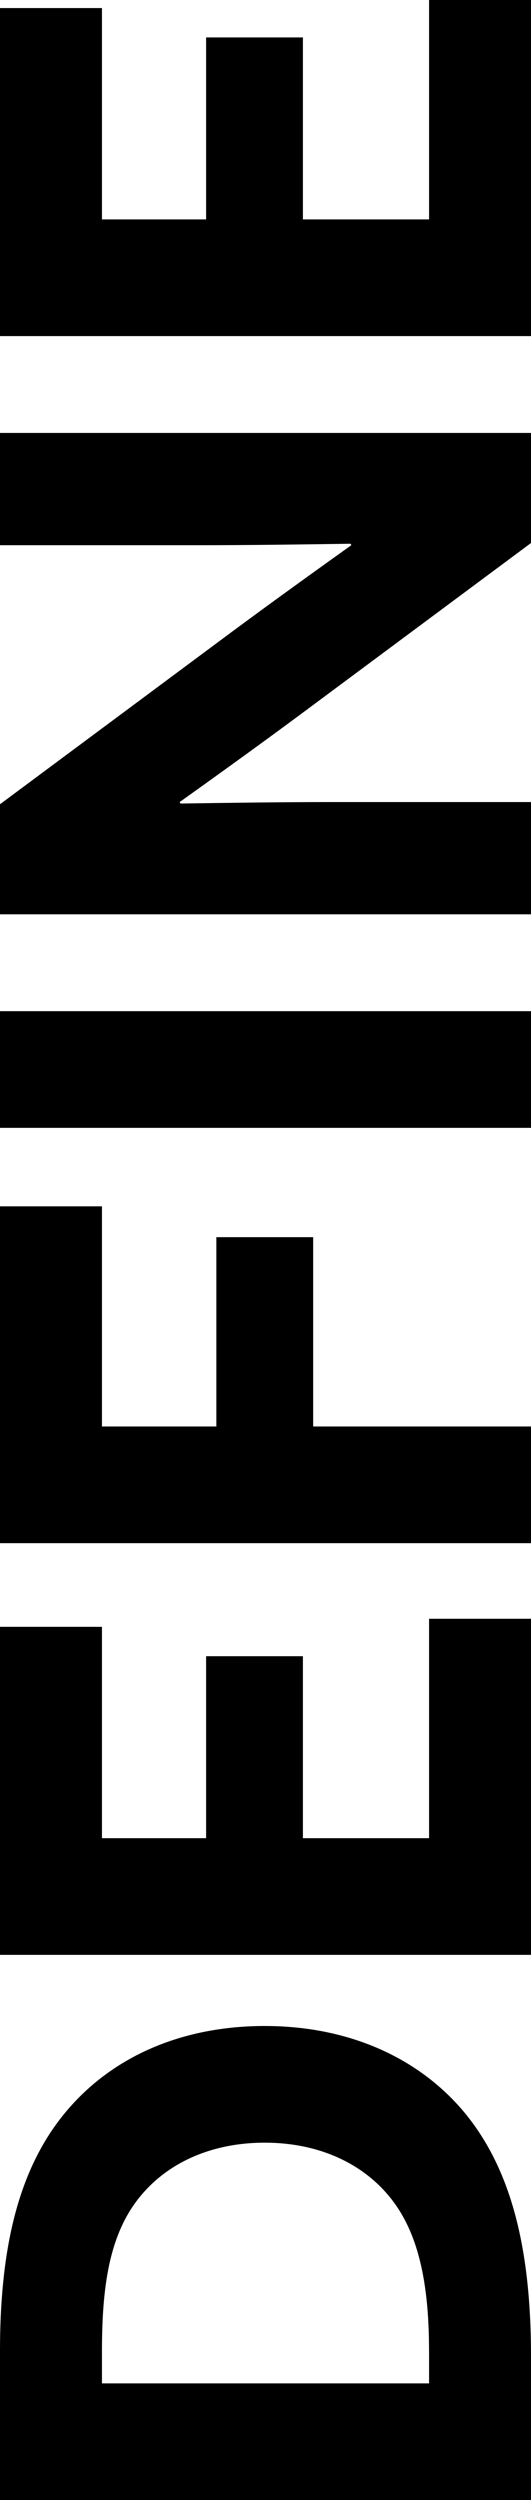 <?xml version="1.0" encoding="UTF-8"?>
<svg id="Ebene_1" data-name="Ebene 1" xmlns="http://www.w3.org/2000/svg" viewBox="0 0 193.74 911.68">
  <defs>
    <style>
      .cls-1 {
        stroke-width: 0px;
      }
    </style>
  </defs>
  <path class="cls-1" d="M0,911.68v-54.32c0-34.52,5.62-61.28,19.53-81.35,16.59-23.82,43.89-37.2,77.07-37.2,30.51,0,56.46,11.51,73.32,32.11,16.06,19.8,23.82,47.63,23.82,88.31v52.45H0ZM156.54,857.36c0-27.56-4.82-45.22-15.25-57.27-9.9-11.51-25.42-18.73-44.69-18.73-20.34,0-37.46,8.03-47.63,22.48-9.63,13.65-11.77,32.11-11.77,53.79v11.51h119.35v-11.77Z"/>
  <path class="cls-1" d="M0,712.86v-119.61h37.2v77.07h38v-66.36h35.32v66.36h46.03v-80.01h37.2v122.56H0Z"/>
  <path class="cls-1" d="M0,562.74v-122.83h37.2v80.28h41.74v-69.04h35.32v69.04h79.48v42.55H0Z"/>
  <path class="cls-1" d="M0,411.29v-42.55h193.74v42.55H0Z"/>
  <path class="cls-1" d="M115.6,256.09c-16.86,12.58-33.18,24.35-50.04,36.39l.27.54c18.46-.27,37.2-.54,55.93-.54h71.98v40.94H0v-40.14l78.14-58.07c16.86-12.58,33.18-24.35,50.04-36.39l-.27-.54c-18.46.27-37.19.54-55.93.54H0v-40.94h193.74v40.14l-78.14,58.07Z"/>
  <path class="cls-1" d="M0,122.56V2.94h37.2v77.07h38V13.65h35.32v66.36h46.03V0h37.2v122.56H0Z"/>
</svg>